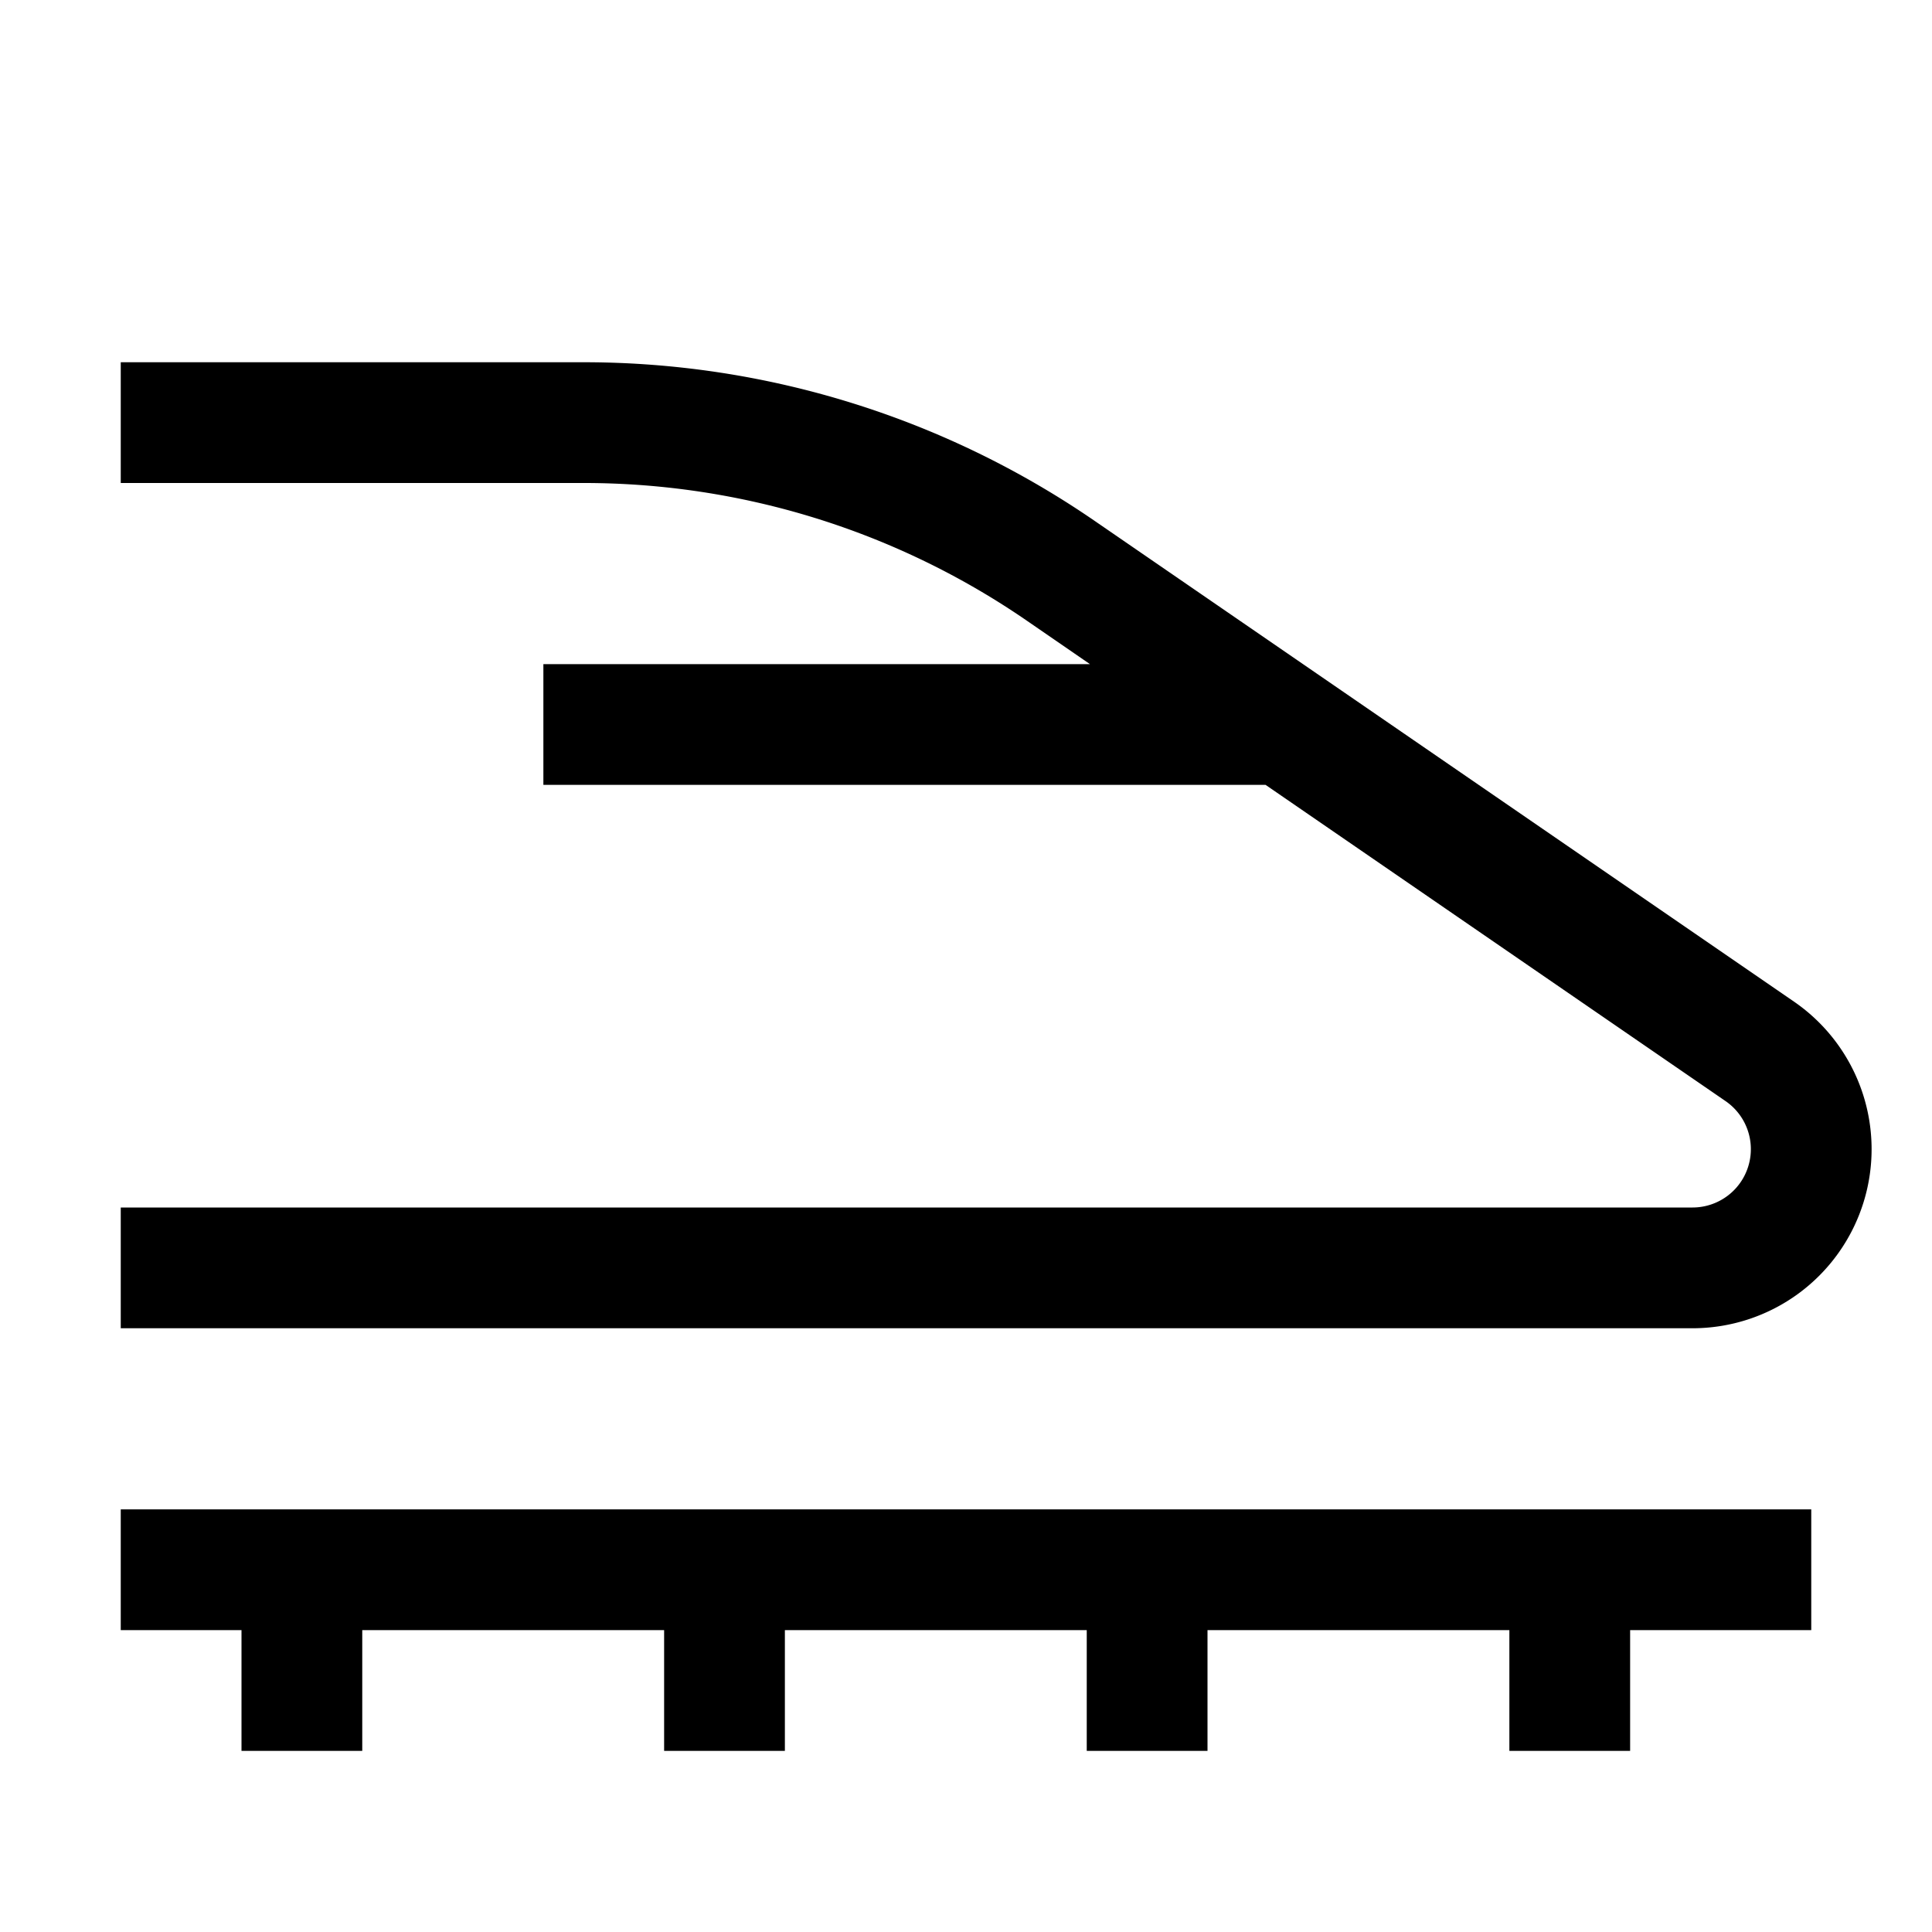 <svg id="icon" xmlns="http://www.w3.org/2000/svg" width="32" height="32" viewBox="0 0 32 32">
  <defs>
    <style>
      .cls-1 {
        fill: none;
      }
    </style>
  </defs>
  <polygon points="30 25 2 25 2 27 4 27 4 29 6 29 6 27 11 27 11 29 13 29 13 27 18 27 18 29 20 29 20 27 25 27 25 29 27 29 27 27 30 27 30 25"/>
  <path d="M29.714,16.59,18.149,8.64A14.933,14.933,0,0,0,9.652,6H2V8H9.652a12.946,12.946,0,0,1,7.365,2.287L18.053,11H9v2H20.962l7.619,5.238A.966.966,0,0,1,28.034,20H2v2H28.034a2.966,2.966,0,0,0,1.68-5.41Z" transform="translate(0 0)"/>
  <rect id="_Transparent_Rectangle_" data-name="&lt;Transparent Rectangle&gt;" class="cls-1" width="32" height="32"/>
</svg>

